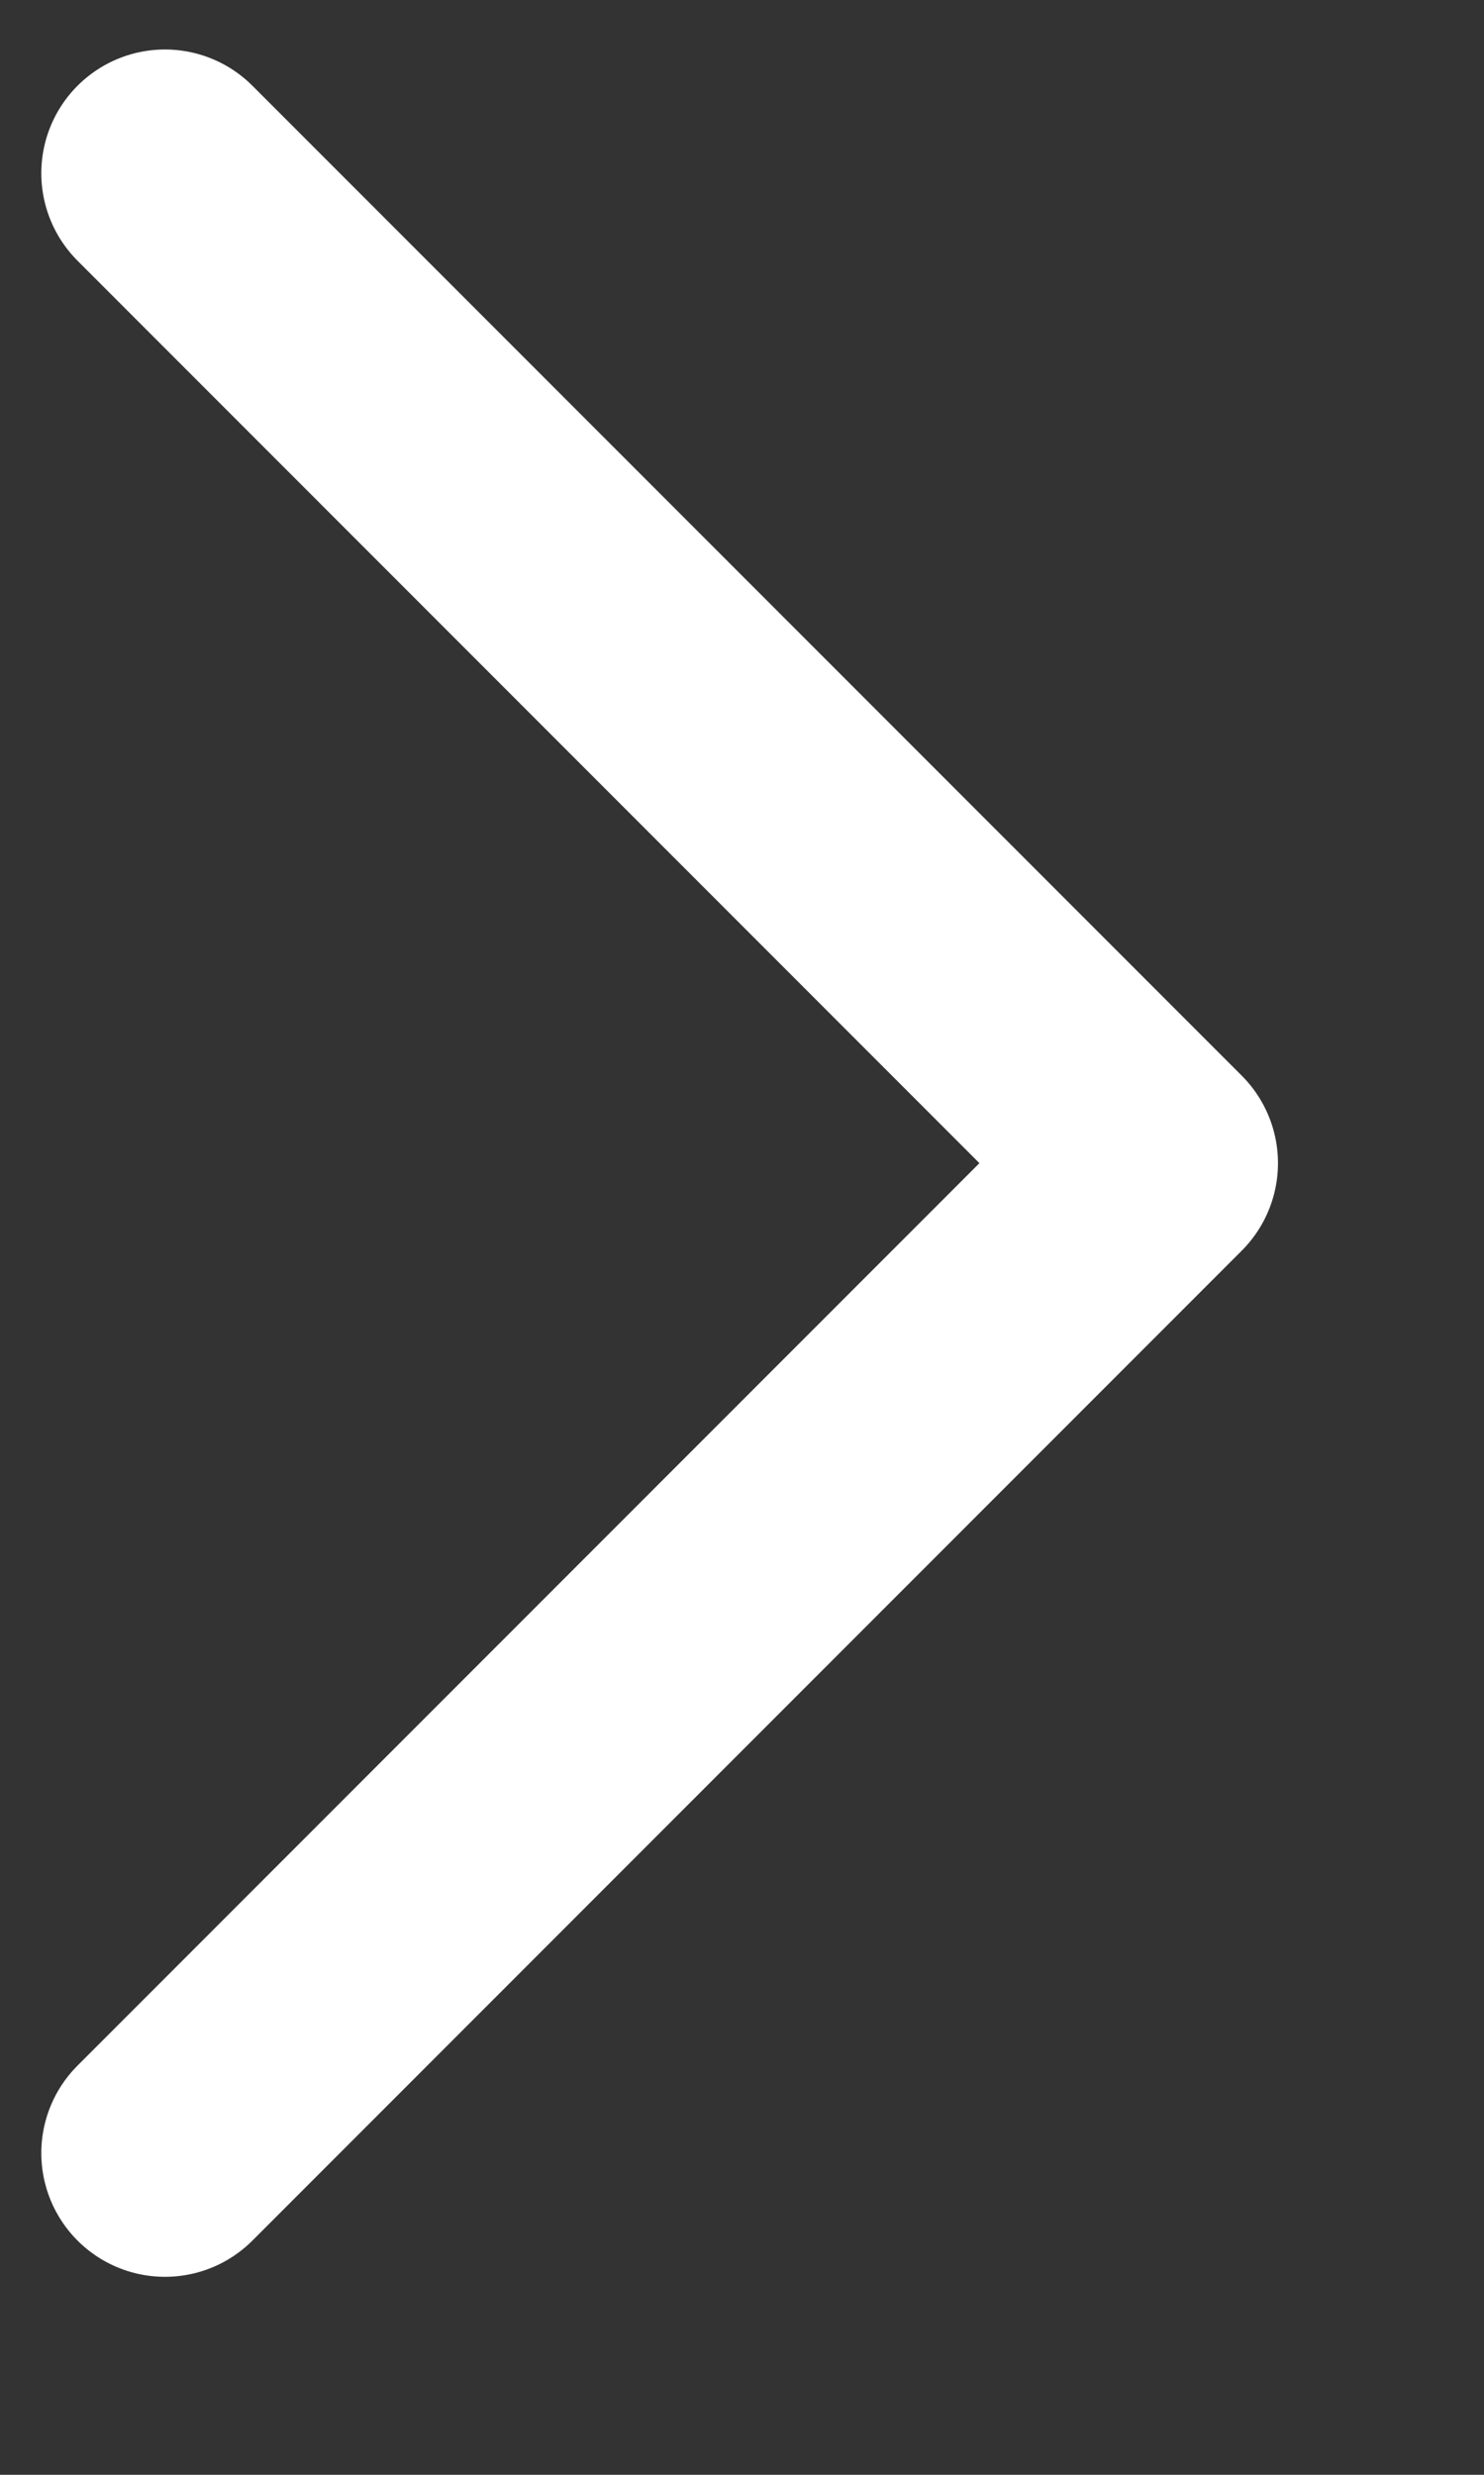 <svg xmlns="http://www.w3.org/2000/svg" width="6" height="10" fill="none"><rect width="100%" height="100%" fill="#333333" stroke="none"/><path stroke="#fff" stroke-linecap="round" stroke-linejoin="round" d="m.667 8.7 4-4-4-4"/></svg>